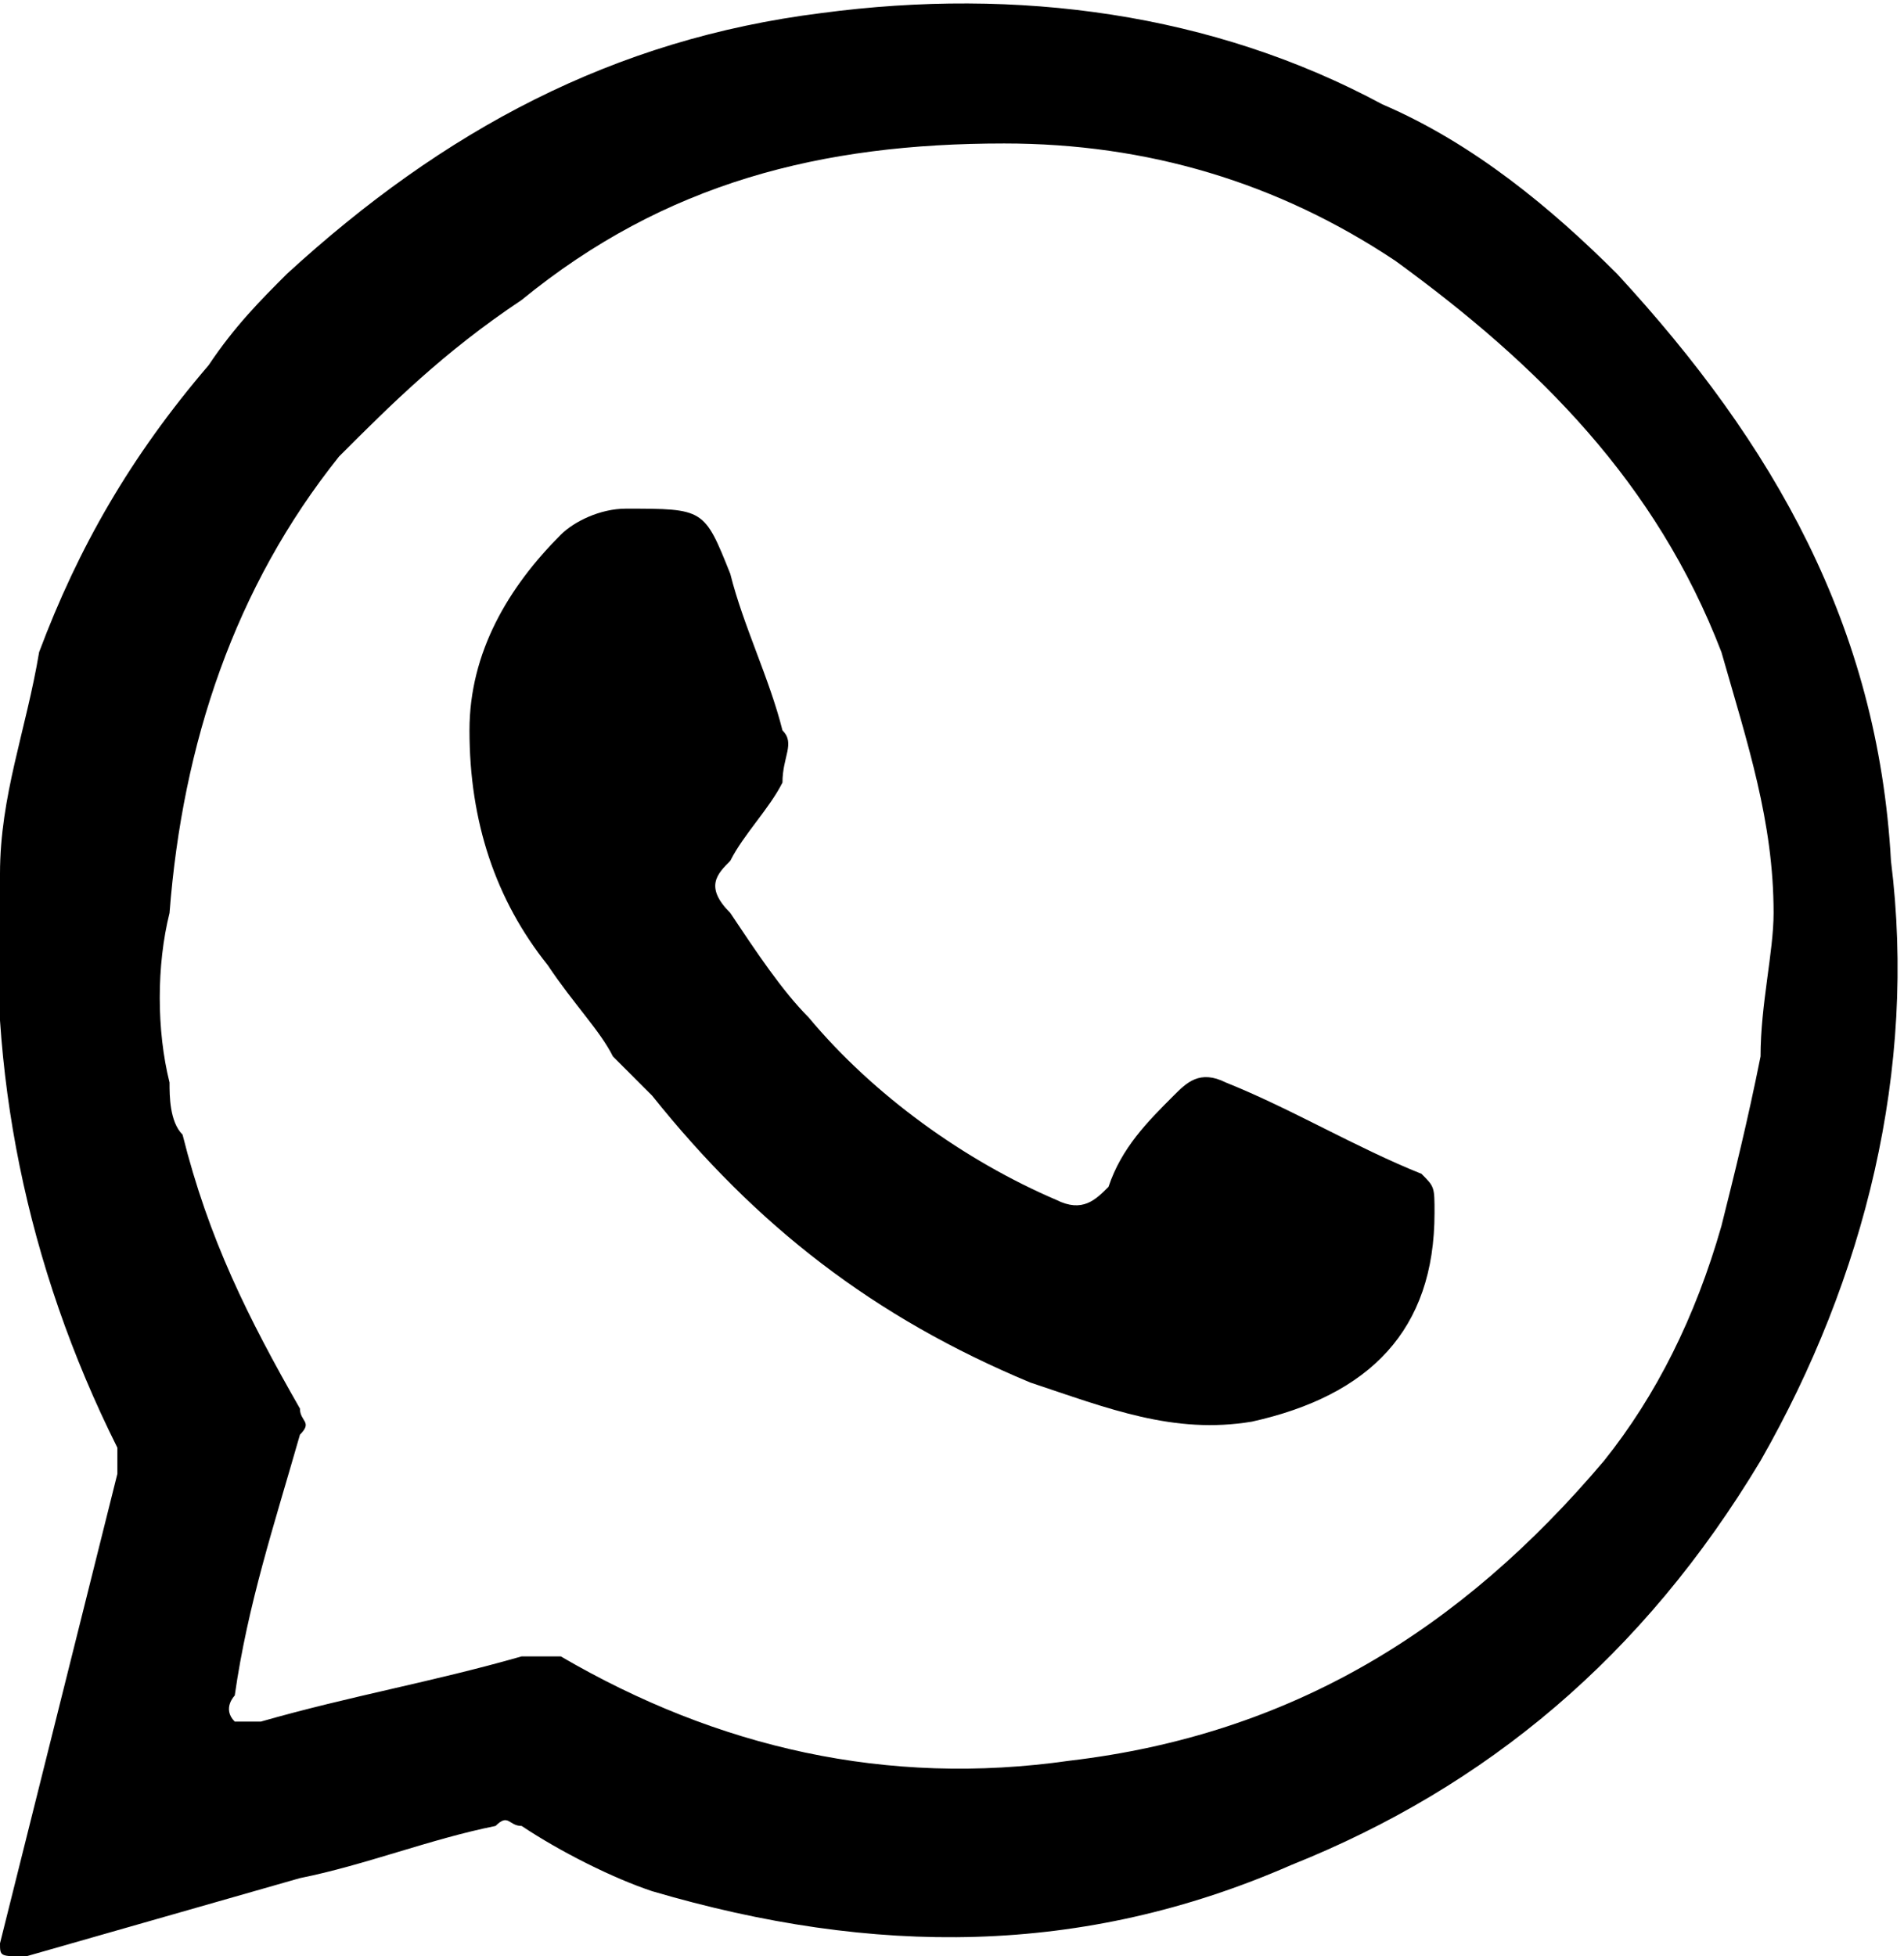 <!-- Generator: Adobe Illustrator 25.2.1, SVG Export Plug-In  -->
<svg version="1.1" xmlns="http://www.w3.org/2000/svg" xmlns:xlink="http://www.w3.org/1999/xlink" x="0px" y="0px" width="14.6px"
	 height="15px" viewBox="0 0 14.6 15" style="overflow:visible;enable-background:new 0 0 14.6 15;" xml:space="preserve">
<defs>
</defs>
<g>
	<g>
		<path d="M0,6.7c0-0.6,0.2-1.1,0.3-1.7C0.6,4.2,1,3.5,1.6,2.8c0.2-0.3,0.4-0.5,0.6-0.7c1.2-1.1,2.5-1.8,4.1-2c1.5-0.2,3,0,4.3,0.7
			c0.7,0.3,1.3,0.8,1.8,1.3c1.2,1.3,2,2.7,2.1,4.5c0,0,0,0,0,0c0.2,1.6-0.2,3.2-1,4.6c-0.9,1.5-2.1,2.5-3.6,3.1
			C8.3,15,6.7,15,5,14.5C4.7,14.4,4.3,14.2,4,14c-0.1,0-0.1-0.1-0.2,0c-0.5,0.1-1,0.3-1.5,0.4c-0.7,0.2-1.4,0.4-2.1,0.6
			C0,15,0,15,0,14.9c0.2-0.8,0.4-1.6,0.6-2.4c0.1-0.4,0.2-0.8,0.3-1.2c0-0.1,0-0.1,0-0.2C0.2,9.7-0.1,8.2,0,6.7z M1.3,8.3
			c0,0.1,0,0.3,0.1,0.4c0.2,0.8,0.5,1.4,0.9,2.1c0,0.1,0.1,0.1,0,0.2c-0.2,0.7-0.4,1.3-0.5,2c0,0-0.1,0.1,0,0.2c0,0,0.1,0,0.2,0
			c0.7-0.2,1.3-0.3,2-0.5c0.1,0,0.2,0,0.3,0c1.2,0.7,2.5,1,3.9,0.8c1.7-0.2,3-1,4.1-2.3c0.4-0.5,0.7-1.1,0.9-1.8
			c0.1-0.4,0.2-0.8,0.3-1.3c0-0.4,0.1-0.8,0.1-1.1c0-0.7-0.2-1.3-0.4-2c-0.5-1.3-1.4-2.2-2.5-3c-0.9-0.6-1.9-0.9-3-0.9
			c-1.4,0-2.6,0.3-3.7,1.2C3.4,2.7,3,3.1,2.6,3.5C1.8,4.5,1.4,5.7,1.3,7C1.2,7.4,1.2,7.9,1.3,8.3z"/>
		<path d="M5.6,7c0.2,0.3,0.4,0.6,0.6,0.8c0.5,0.6,1.2,1.1,1.9,1.4c0.2,0.1,0.3,0,0.4-0.1C8.6,8.8,8.8,8.6,9,8.4
			c0.1-0.1,0.2-0.2,0.4-0.1c0.5,0.2,1,0.5,1.5,0.7C11,9.1,11,9.1,11,9.3c0,0.9-0.5,1.4-1.4,1.6C9,11,8.5,10.8,7.9,10.6
			C6.7,10.1,5.8,9.4,5,8.4C4.9,8.3,4.8,8.2,4.7,8.1C4.6,7.9,4.4,7.7,4.2,7.4C3.8,6.9,3.6,6.3,3.6,5.6c0-0.6,0.3-1.1,0.7-1.5
			C4.4,4,4.6,3.9,4.8,3.9c0.6,0,0.6,0,0.8,0.5C5.7,4.8,5.9,5.2,6,5.6c0.1,0.1,0,0.2,0,0.4C5.9,6.2,5.7,6.4,5.6,6.6
			C5.5,6.7,5.4,6.8,5.6,7z"/>
	</g>
</g>
</svg>
